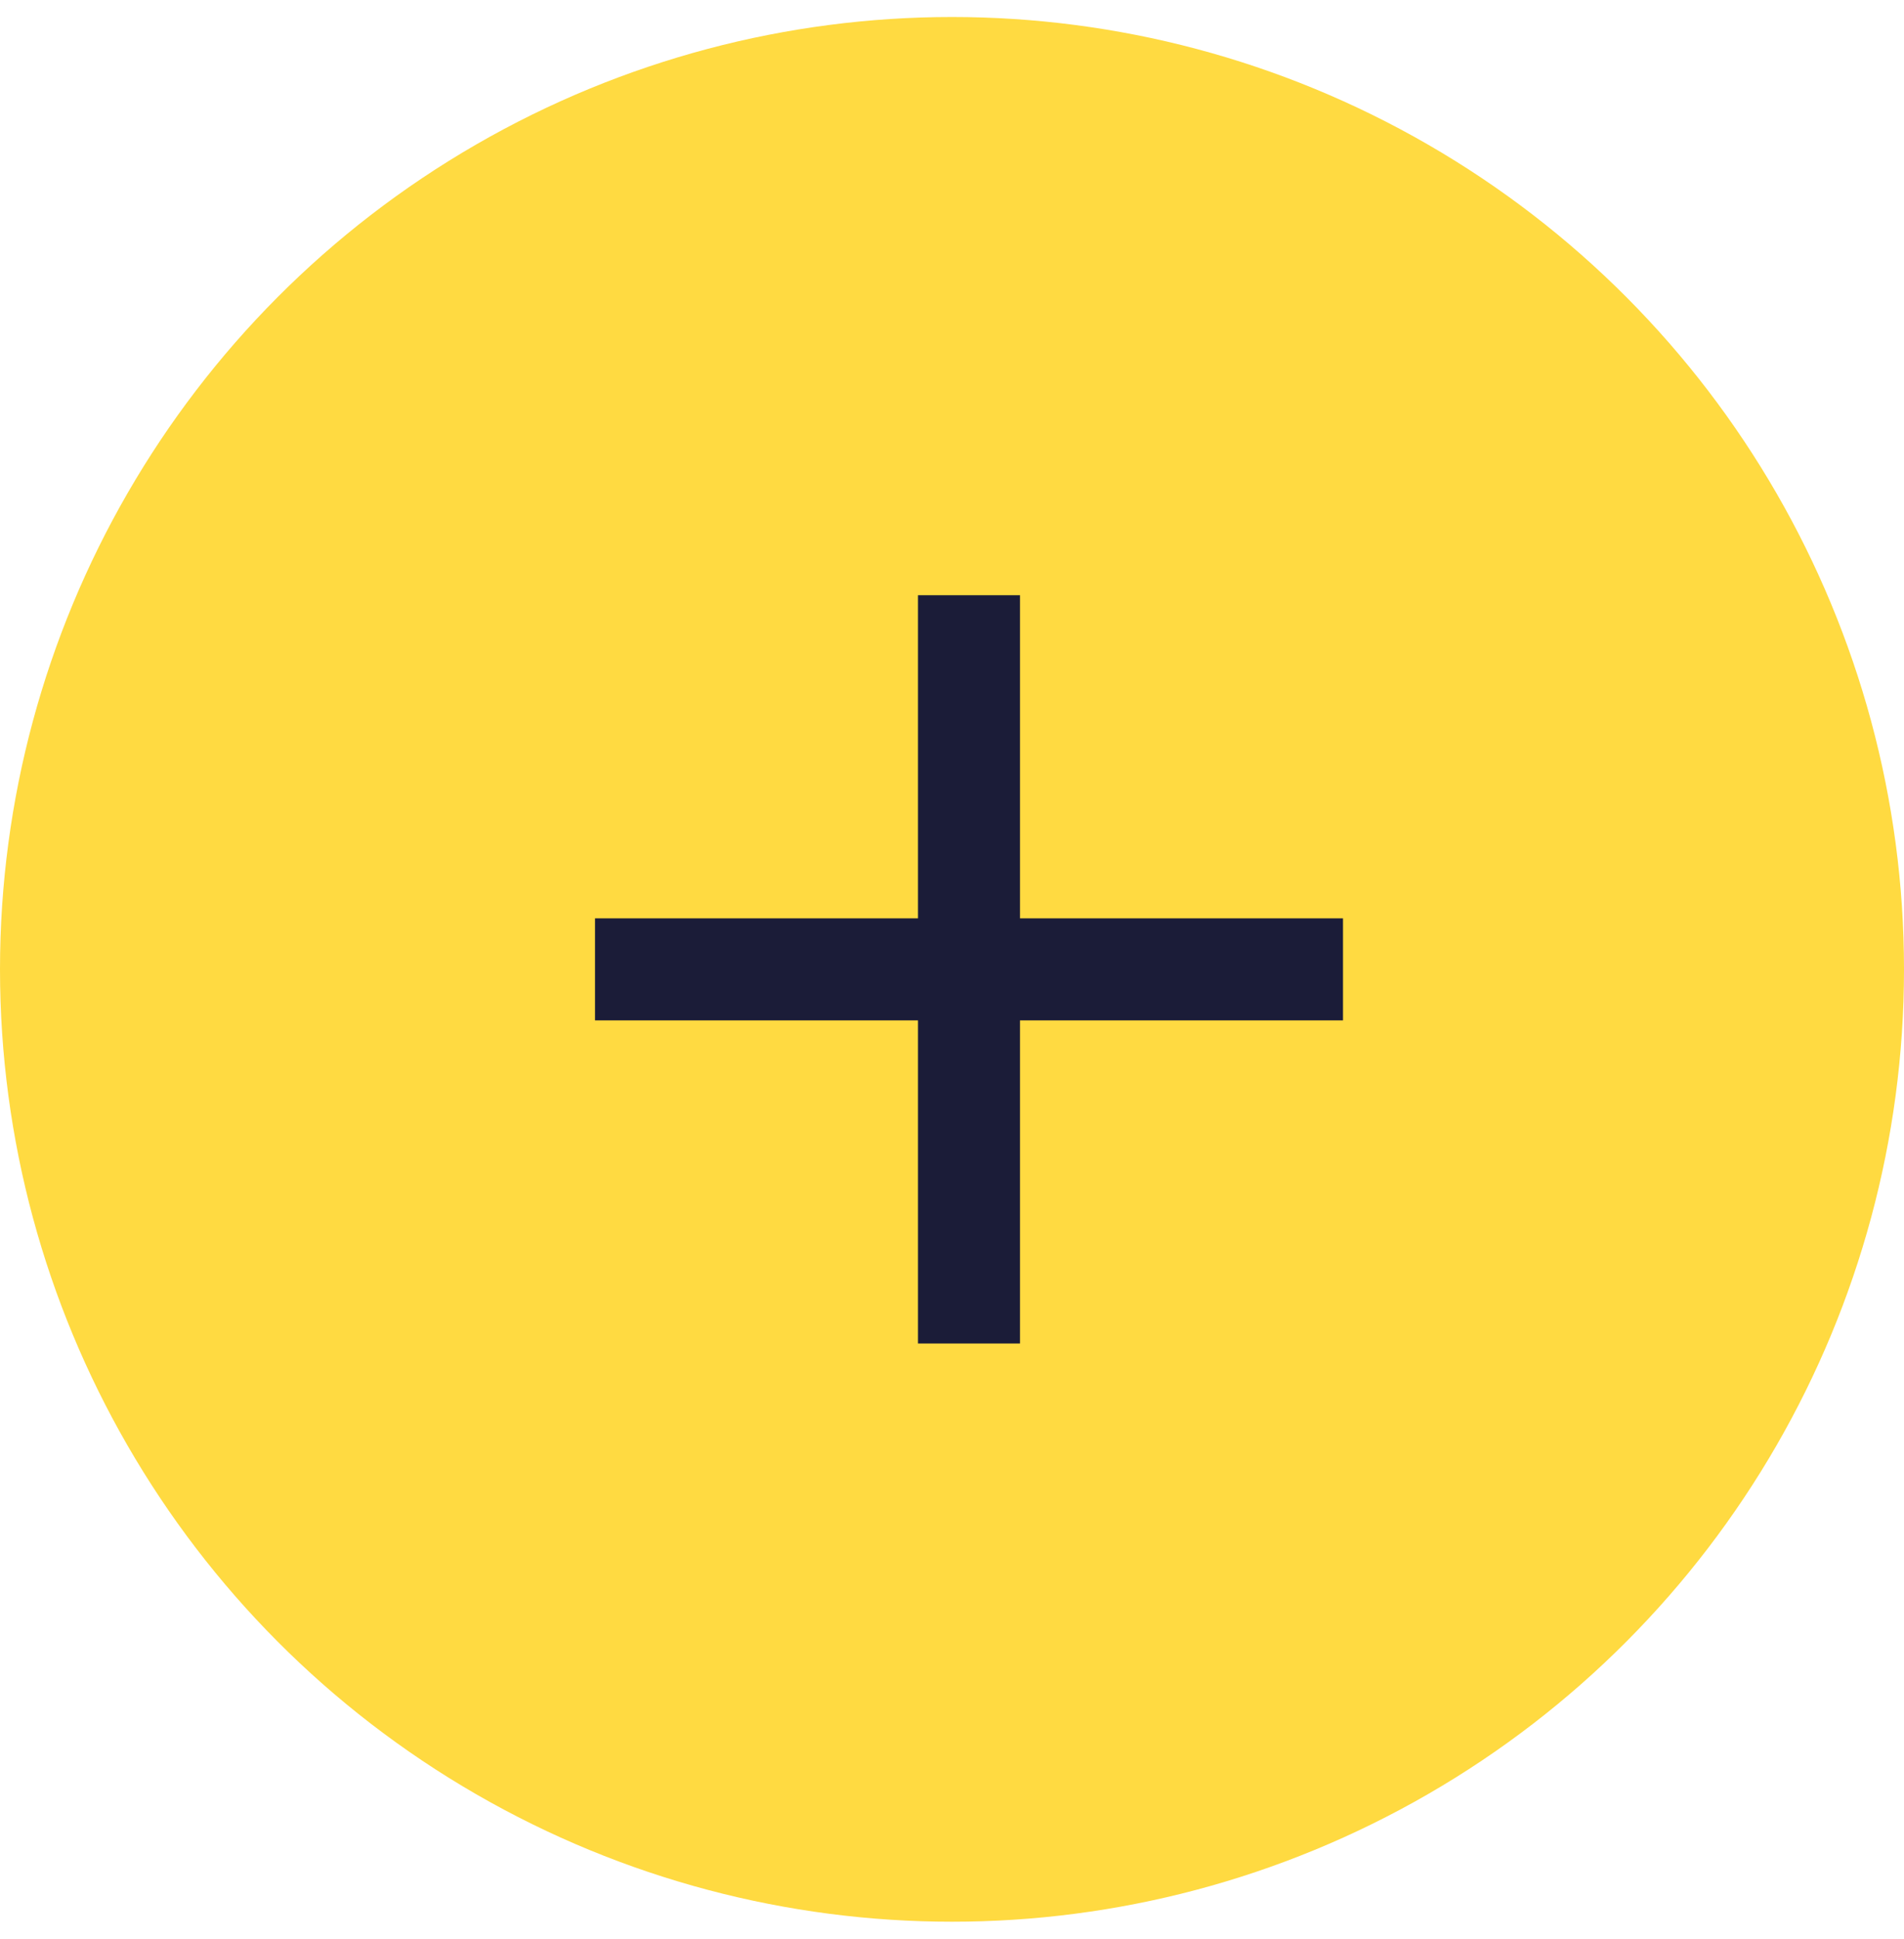 <svg height="57" viewBox="0 0 56 57" width="56" xmlns="http://www.w3.org/2000/svg"><g fill="none" fill-rule="evenodd" transform="translate(0 .5)"><circle cx="28" cy="28" fill="#ffda41" r="28"/><g fill="#1b1c38"><path d="m27 17h3v22h-3z"/><path d="m27 17h3v22h-3z" transform="matrix(0 -1 1 0 .5 56.5)"/></g></g></svg>